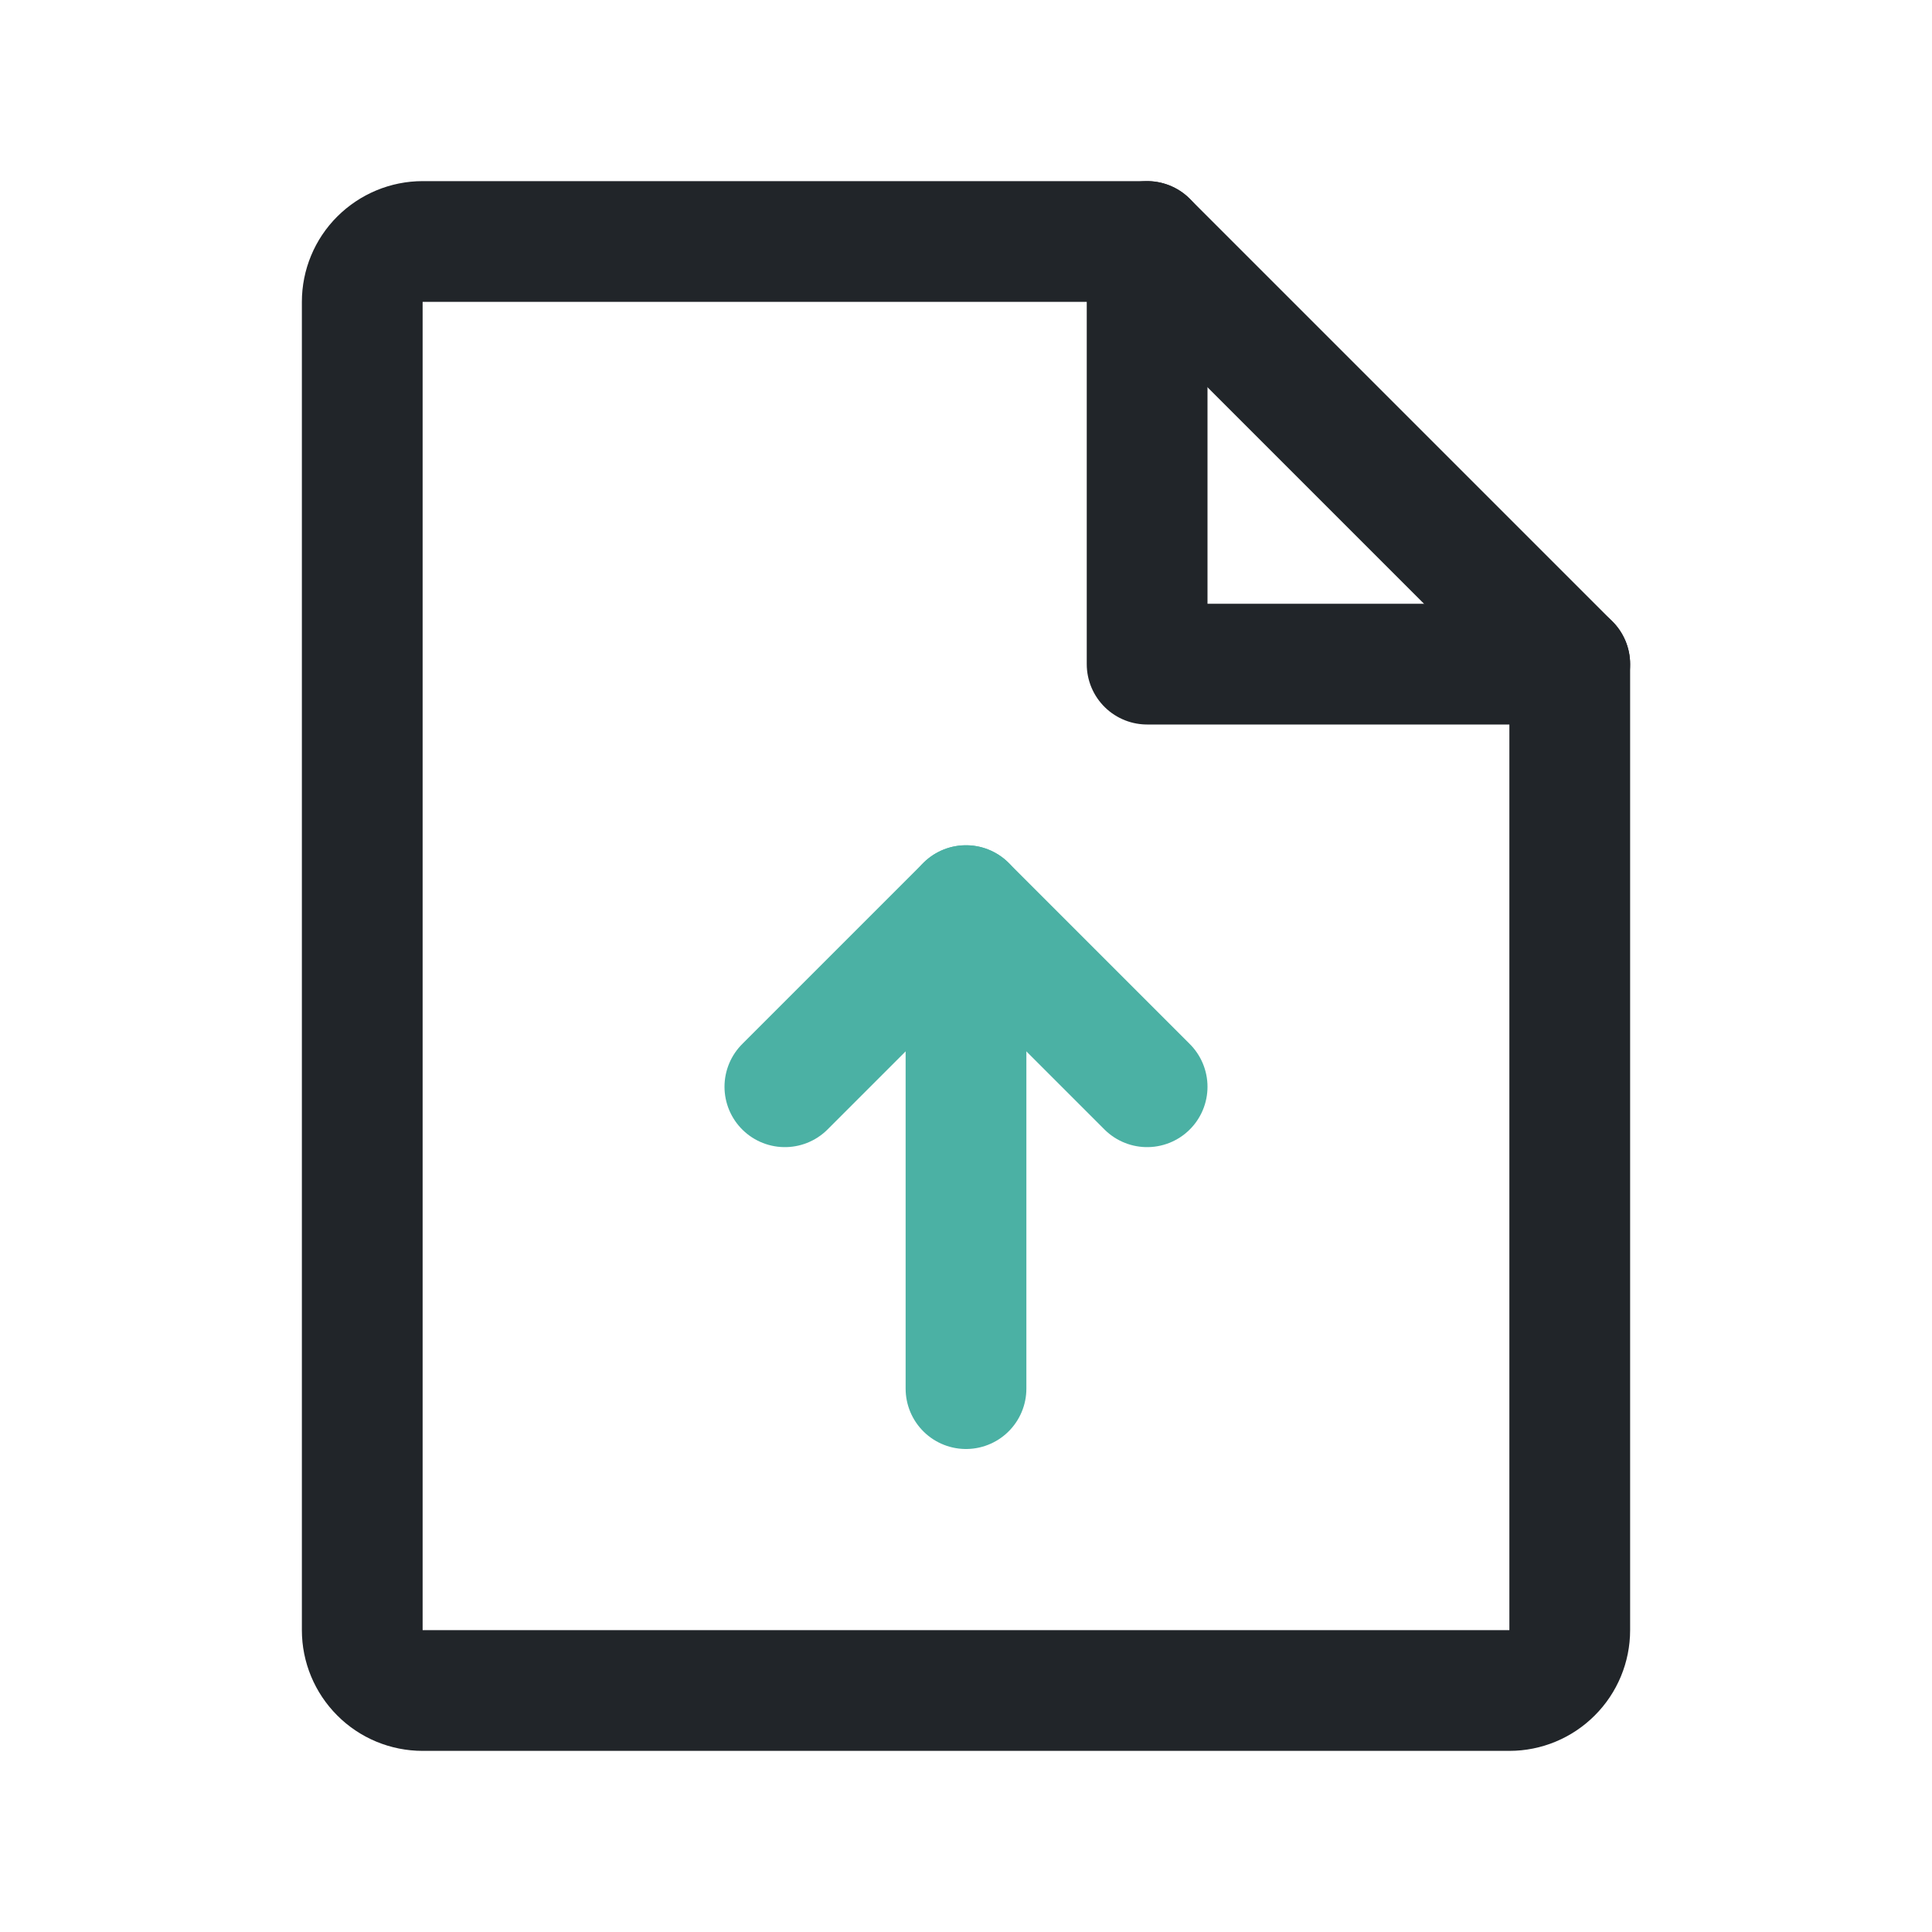 <svg fill="none" height="24" viewBox="0 0 24 24" width="24" xmlns="http://www.w3.org/2000/svg" xmlns:xlink="http://www.w3.org/1999/xlink"><clipPath id="a"><path d="m0 0h24v24h-24z"/></clipPath><g clip-path="url(#a)" stroke-linecap="round" stroke-linejoin="round" stroke-width="1.5"><path d="m18.75 21h-13.5c-.199 0-.39-.079-.53-.22-.141-.141-.22-.331-.22-.53v-16.5c0-.199.079-.39.22-.53s.331-.22.53-.22h9l5.25 5.25v12c0 .199-.079.39-.22.53-.141.141-.331.22-.53.22z" stroke="#212529"/><path d="m14.25 3v5.25h5.25" stroke="#212529"/><g stroke="#4bb1a4"><path d="m9.75 13.5 2.25-2.25 2.25 2.25"/><path d="m12 17.25v-6"/></g></g></svg>